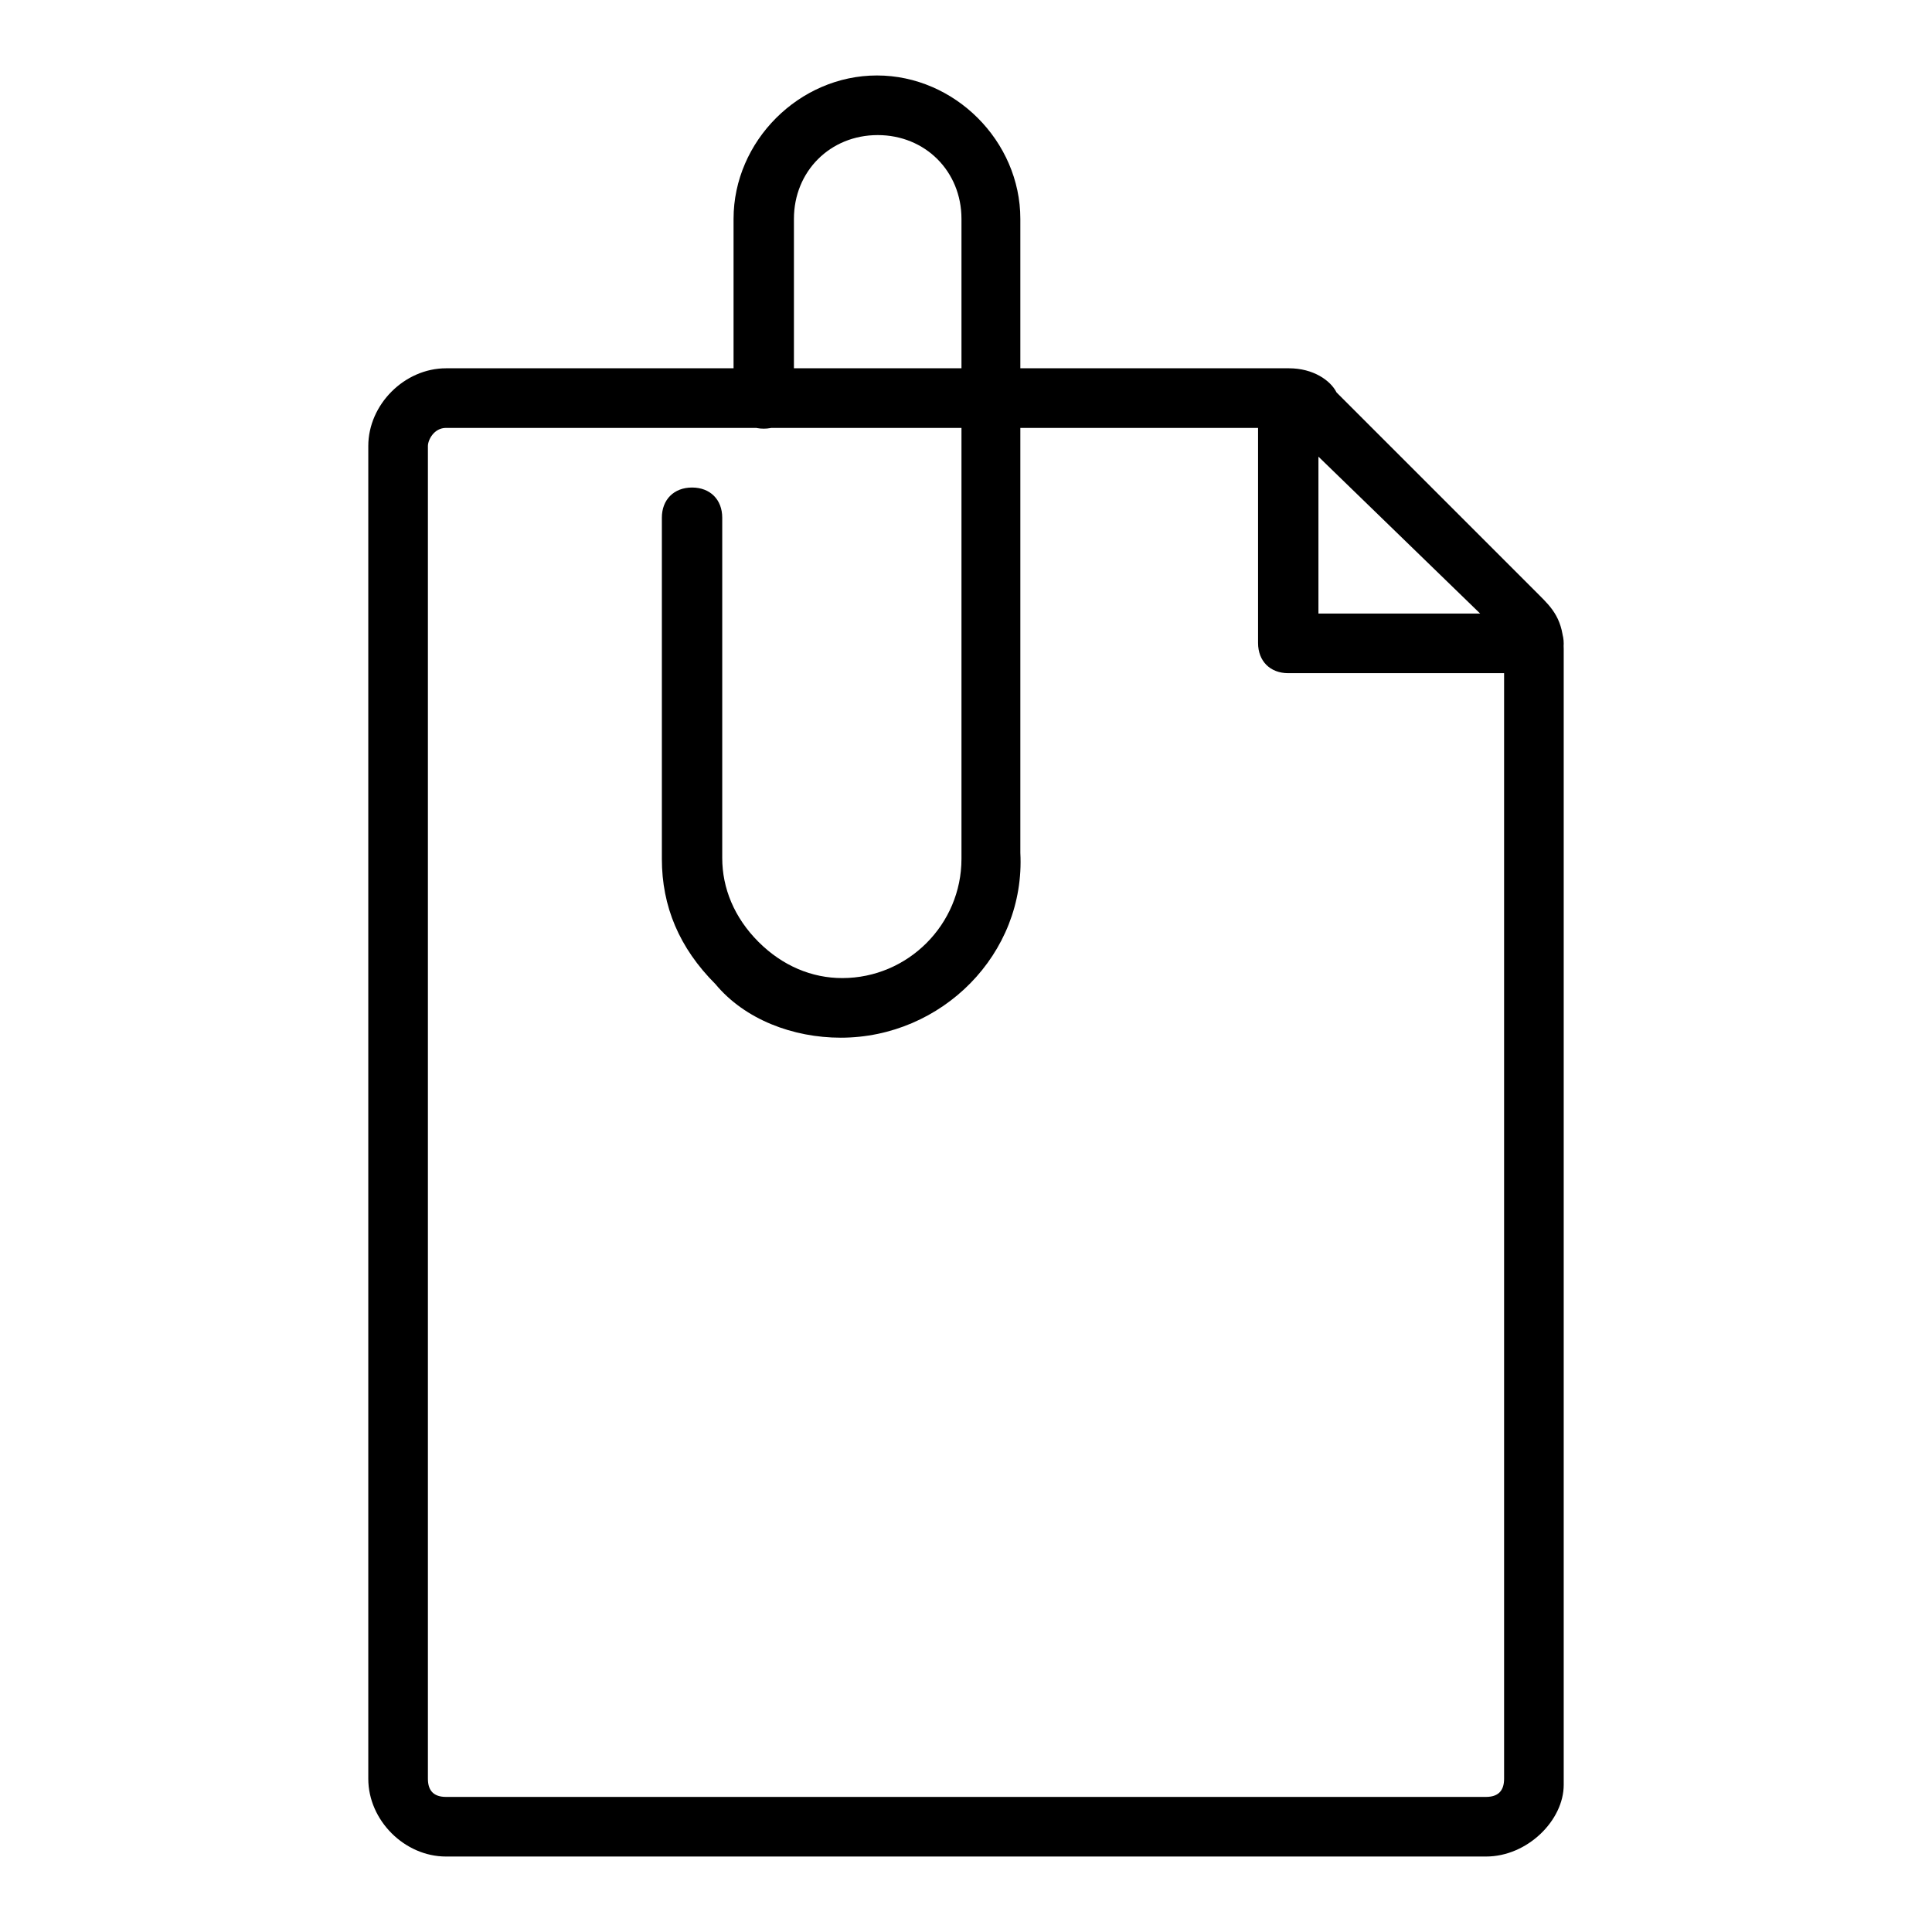 <?xml version="1.0" encoding="utf-8"?>
<!-- Svg Vector Icons : http://www.onlinewebfonts.com/icon -->
<!DOCTYPE svg PUBLIC "-//W3C//DTD SVG 1.1//EN" "http://www.w3.org/Graphics/SVG/1.1/DTD/svg11.dtd">
<svg version="1.1" xmlns="http://www.w3.org/2000/svg" xmlns:xlink="http://www.w3.org/1999/xlink" x="0px" y="0px" viewBox="0 0 256 256" enable-background="new 0 0 256 256" xml:space="preserve">
<g> <path fill="#000000" d="M203.2,89.2h-32.5c-2.4,0-4-1.6-4-4V52.8c0-2.4,1.6-4,4-4s4,1.6,4,4v28.5h28.5c2.4,0,4,1.6,4,4 C207.2,87.6,205.6,89.2,203.2,89.2L203.2,89.2z M196.9,246H59.1c-5.5,0-10.3-4.8-10.3-10.3V59.1c0-5.5,4.8-10.3,10.3-10.3h111.7 c3.2,0,5.5,1.6,6.3,3.2L204,78.9c1.6,1.6,3.2,3.2,3.2,7.1v150.5C207.2,241.2,202.4,246,196.9,246L196.9,246z M170.8,56.7H59.1 c-1.6,0-2.4,1.6-2.4,2.4v176.6c0,1.6,0.8,2.4,2.4,2.4h137.8c1.6,0,2.4-0.8,2.4-2.4V85.2c0,0,0-0.8-0.8-1.6l-26.9-26.1 C171.6,56.7,170.8,56.7,170.8,56.7L170.8,56.7z M111.4,137.5c-6.3,0-12.7-2.4-16.6-7.1c-4.8-4.8-7.1-10.3-7.1-16.6V68.6 c0-2.4,1.6-4,4-4s4,1.6,4,4v45.1c0,4,1.6,7.9,4.8,11.1c3.2,3.2,7.1,4.8,11.1,4.8l0,0c8.7,0,15.8-7.1,15.8-15.8V29 c0-6.3-4.8-11.1-11.1-11.1c-6.3,0-11.1,4.8-11.1,11.1v23.8c0,2.4-1.6,4-4,4c-2.4,0-4-1.6-4-4V29c0-10.3,8.7-19,19-19 c10.3,0,19,8.7,19,19V113C135.9,126.4,124.8,137.5,111.4,137.5L111.4,137.5L111.4,137.5z"/></g>
</svg>